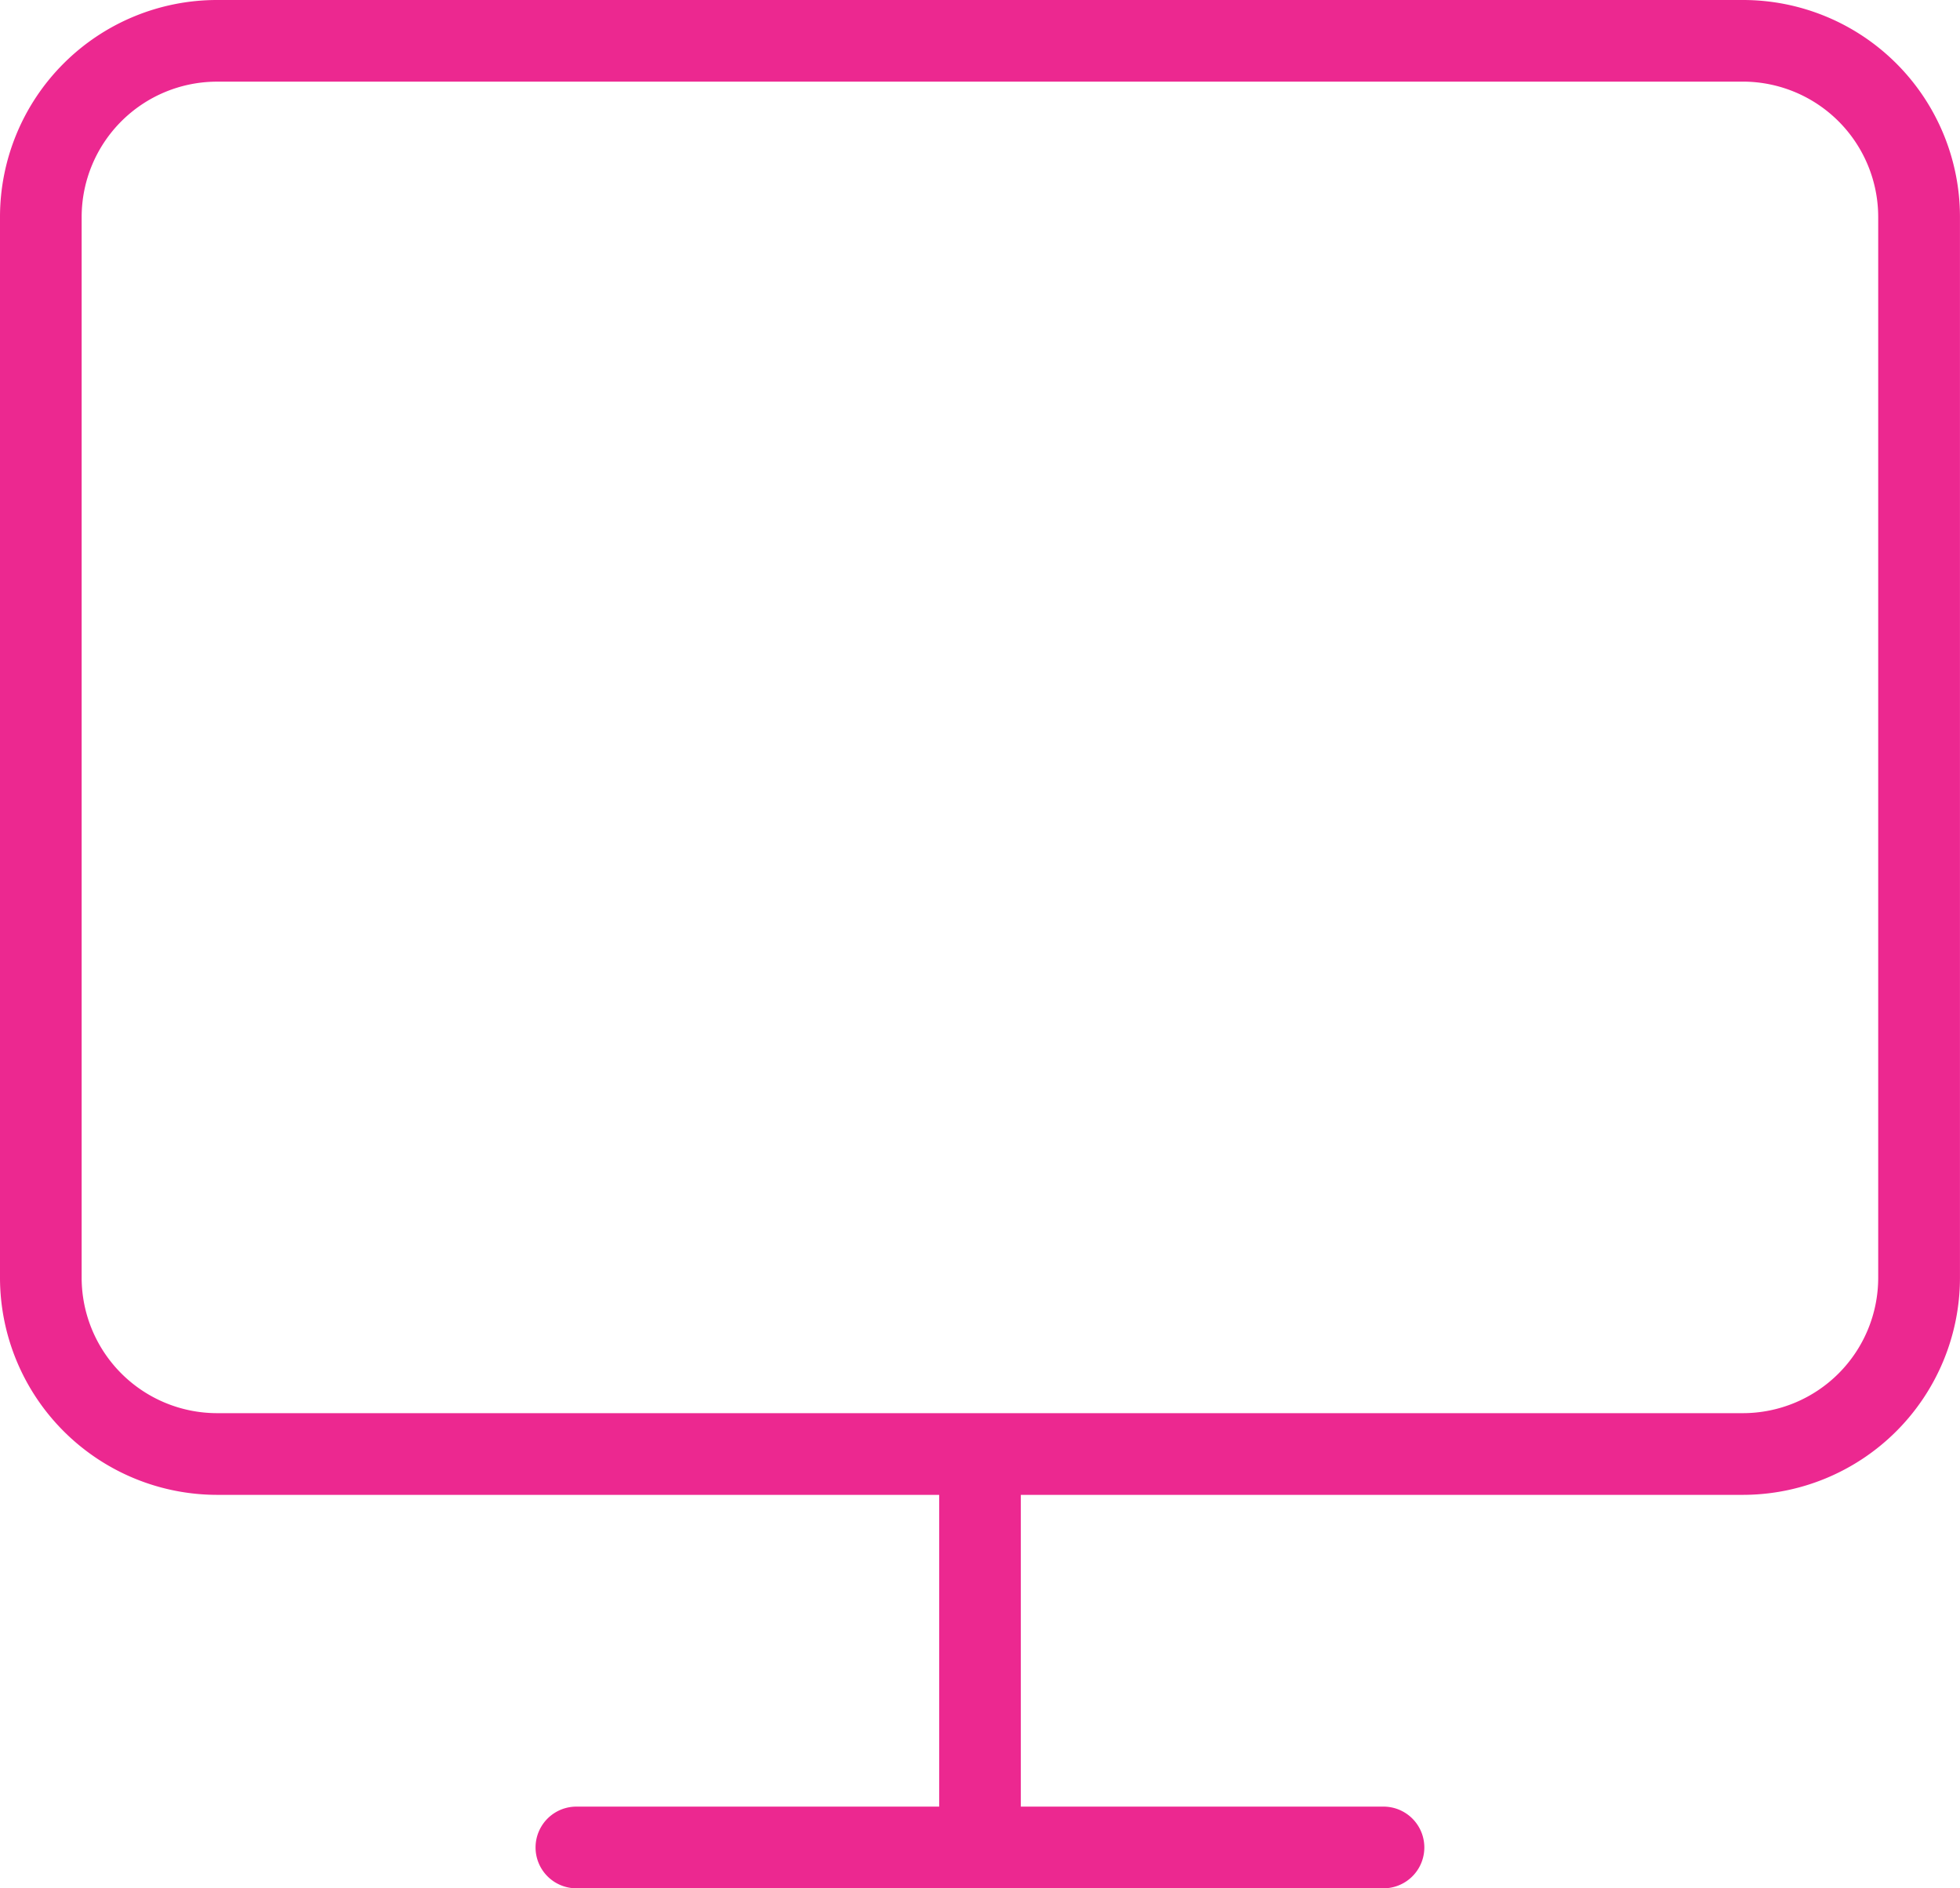 <svg xmlns="http://www.w3.org/2000/svg" viewBox="0 0 560.01 539.49"><defs><style>.cls-1{fill:#ec2890;}</style></defs><g id="Layer_2" data-name="Layer 2"><g id="Layer_6" data-name="Layer 6"><path class="cls-1" d="M498,427.08H62a62.09,62.09,0,0,1-62-62V62A62,62,0,0,1,62,0H498a62,62,0,0,1,62,62V365.09A62.07,62.07,0,0,1,498,427.08ZM62,23.33A38.69,38.69,0,0,0,23.33,62V365.09A38.72,38.72,0,0,0,62,403.74H498a38.69,38.69,0,0,0,38.64-38.65V62A38.7,38.7,0,0,0,498,23.32Z"/><path class="cls-1" d="M280,539.49a11.66,11.66,0,0,1-11.66-11.67V424.64a11.67,11.67,0,1,1,23.33,0V527.82A11.66,11.66,0,0,1,280,539.49Z"/><path class="cls-1" d="M395.29,539.49H164.69a11.67,11.67,0,0,1,0-23.34h230.6a11.67,11.67,0,0,1,0,23.34Z"/></g></g></svg>